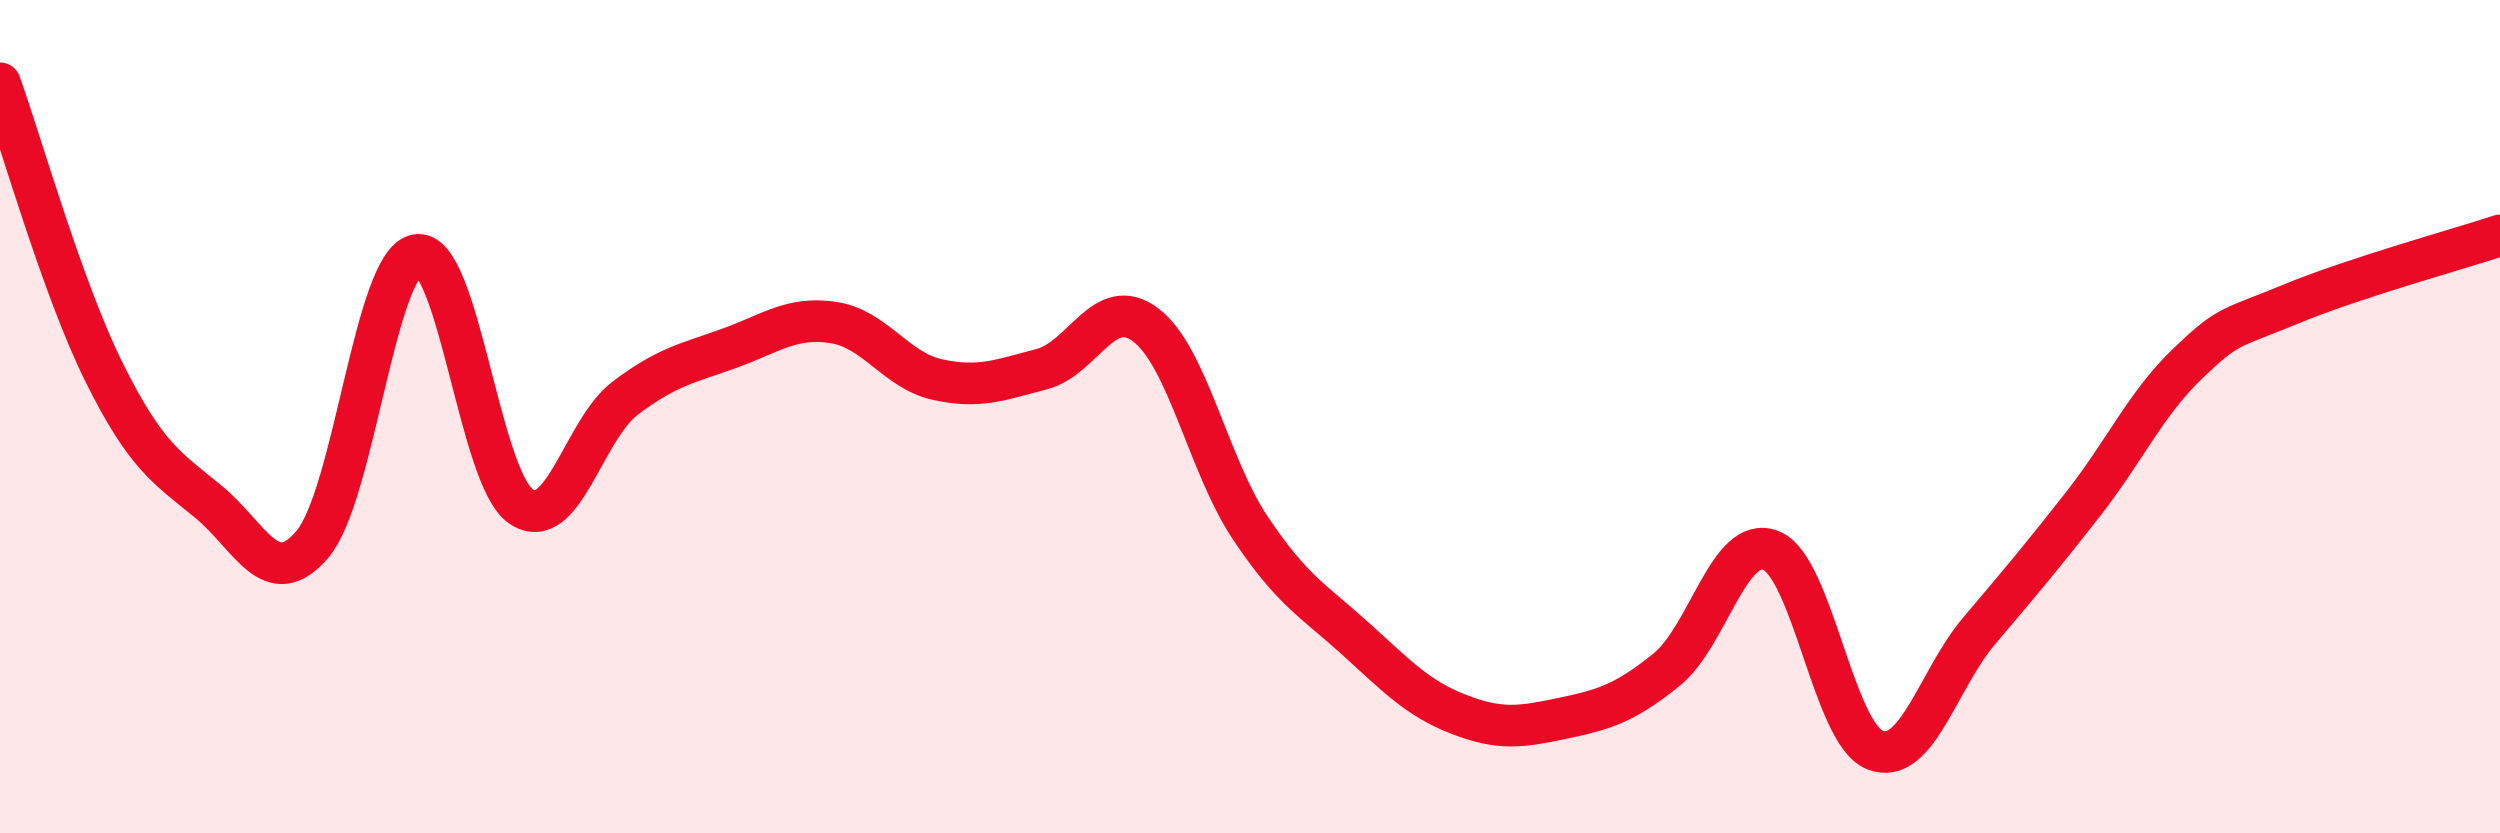 
    <svg width="60" height="20" viewBox="0 0 60 20" xmlns="http://www.w3.org/2000/svg">
      <path
        d="M 0,2 C 0.5,3.39 1.5,6.93 2.5,8.94 C 3.5,10.95 4,11.22 5,12.04 C 6,12.86 6.5,14.24 7.5,13.06 C 8.5,11.88 9,6.3 10,6.12 C 11,5.94 11.5,11.46 12.5,12.15 C 13.5,12.84 14,10.32 15,9.56 C 16,8.8 16.5,8.72 17.5,8.36 C 18.5,8 19,7.59 20,7.74 C 21,7.89 21.5,8.89 22.5,9.11 C 23.5,9.33 24,9.12 25,8.86 C 26,8.6 26.5,7.04 27.5,7.8 C 28.5,8.56 29,11.16 30,12.66 C 31,14.16 31.5,14.4 32.5,15.3 C 33.5,16.2 34,16.75 35,17.14 C 36,17.53 36.5,17.45 37.5,17.24 C 38.5,17.03 39,16.88 40,16.07 C 41,15.26 41.5,12.82 42.5,13.21 C 43.5,13.6 44,17.61 45,18 C 46,18.39 46.5,16.32 47.5,15.14 C 48.5,13.96 49,13.37 50,12.09 C 51,10.81 51.5,9.69 52.5,8.73 C 53.5,7.77 53.5,7.91 55,7.29 C 56.5,6.67 59,5.98 60,5.65L60 20L0 20Z"
        fill="#EB0A25"
        opacity="0.1"
        stroke-linecap="round"
        stroke-linejoin="round"
      />
      <path
        d="M 0,2 C 0.5,3.39 1.5,6.93 2.5,8.94 C 3.5,10.95 4,11.22 5,12.04 C 6,12.86 6.5,14.24 7.5,13.06 C 8.5,11.88 9,6.3 10,6.12 C 11,5.94 11.5,11.46 12.5,12.15 C 13.5,12.84 14,10.32 15,9.56 C 16,8.8 16.5,8.72 17.5,8.36 C 18.5,8 19,7.59 20,7.74 C 21,7.89 21.5,8.89 22.5,9.11 C 23.5,9.33 24,9.12 25,8.86 C 26,8.6 26.5,7.04 27.5,7.8 C 28.5,8.56 29,11.16 30,12.66 C 31,14.16 31.5,14.4 32.5,15.3 C 33.5,16.2 34,16.75 35,17.14 C 36,17.53 36.5,17.45 37.5,17.24 C 38.5,17.03 39,16.88 40,16.07 C 41,15.26 41.5,12.82 42.5,13.21 C 43.5,13.6 44,17.61 45,18 C 46,18.39 46.5,16.32 47.5,15.14 C 48.5,13.96 49,13.37 50,12.09 C 51,10.81 51.5,9.69 52.5,8.73 C 53.5,7.77 53.5,7.91 55,7.29 C 56.5,6.67 59,5.98 60,5.65"
        stroke="#EB0A25"
        stroke-width="1"
        fill="none"
        stroke-linecap="round"
        stroke-linejoin="round"
      />
    </svg>
  